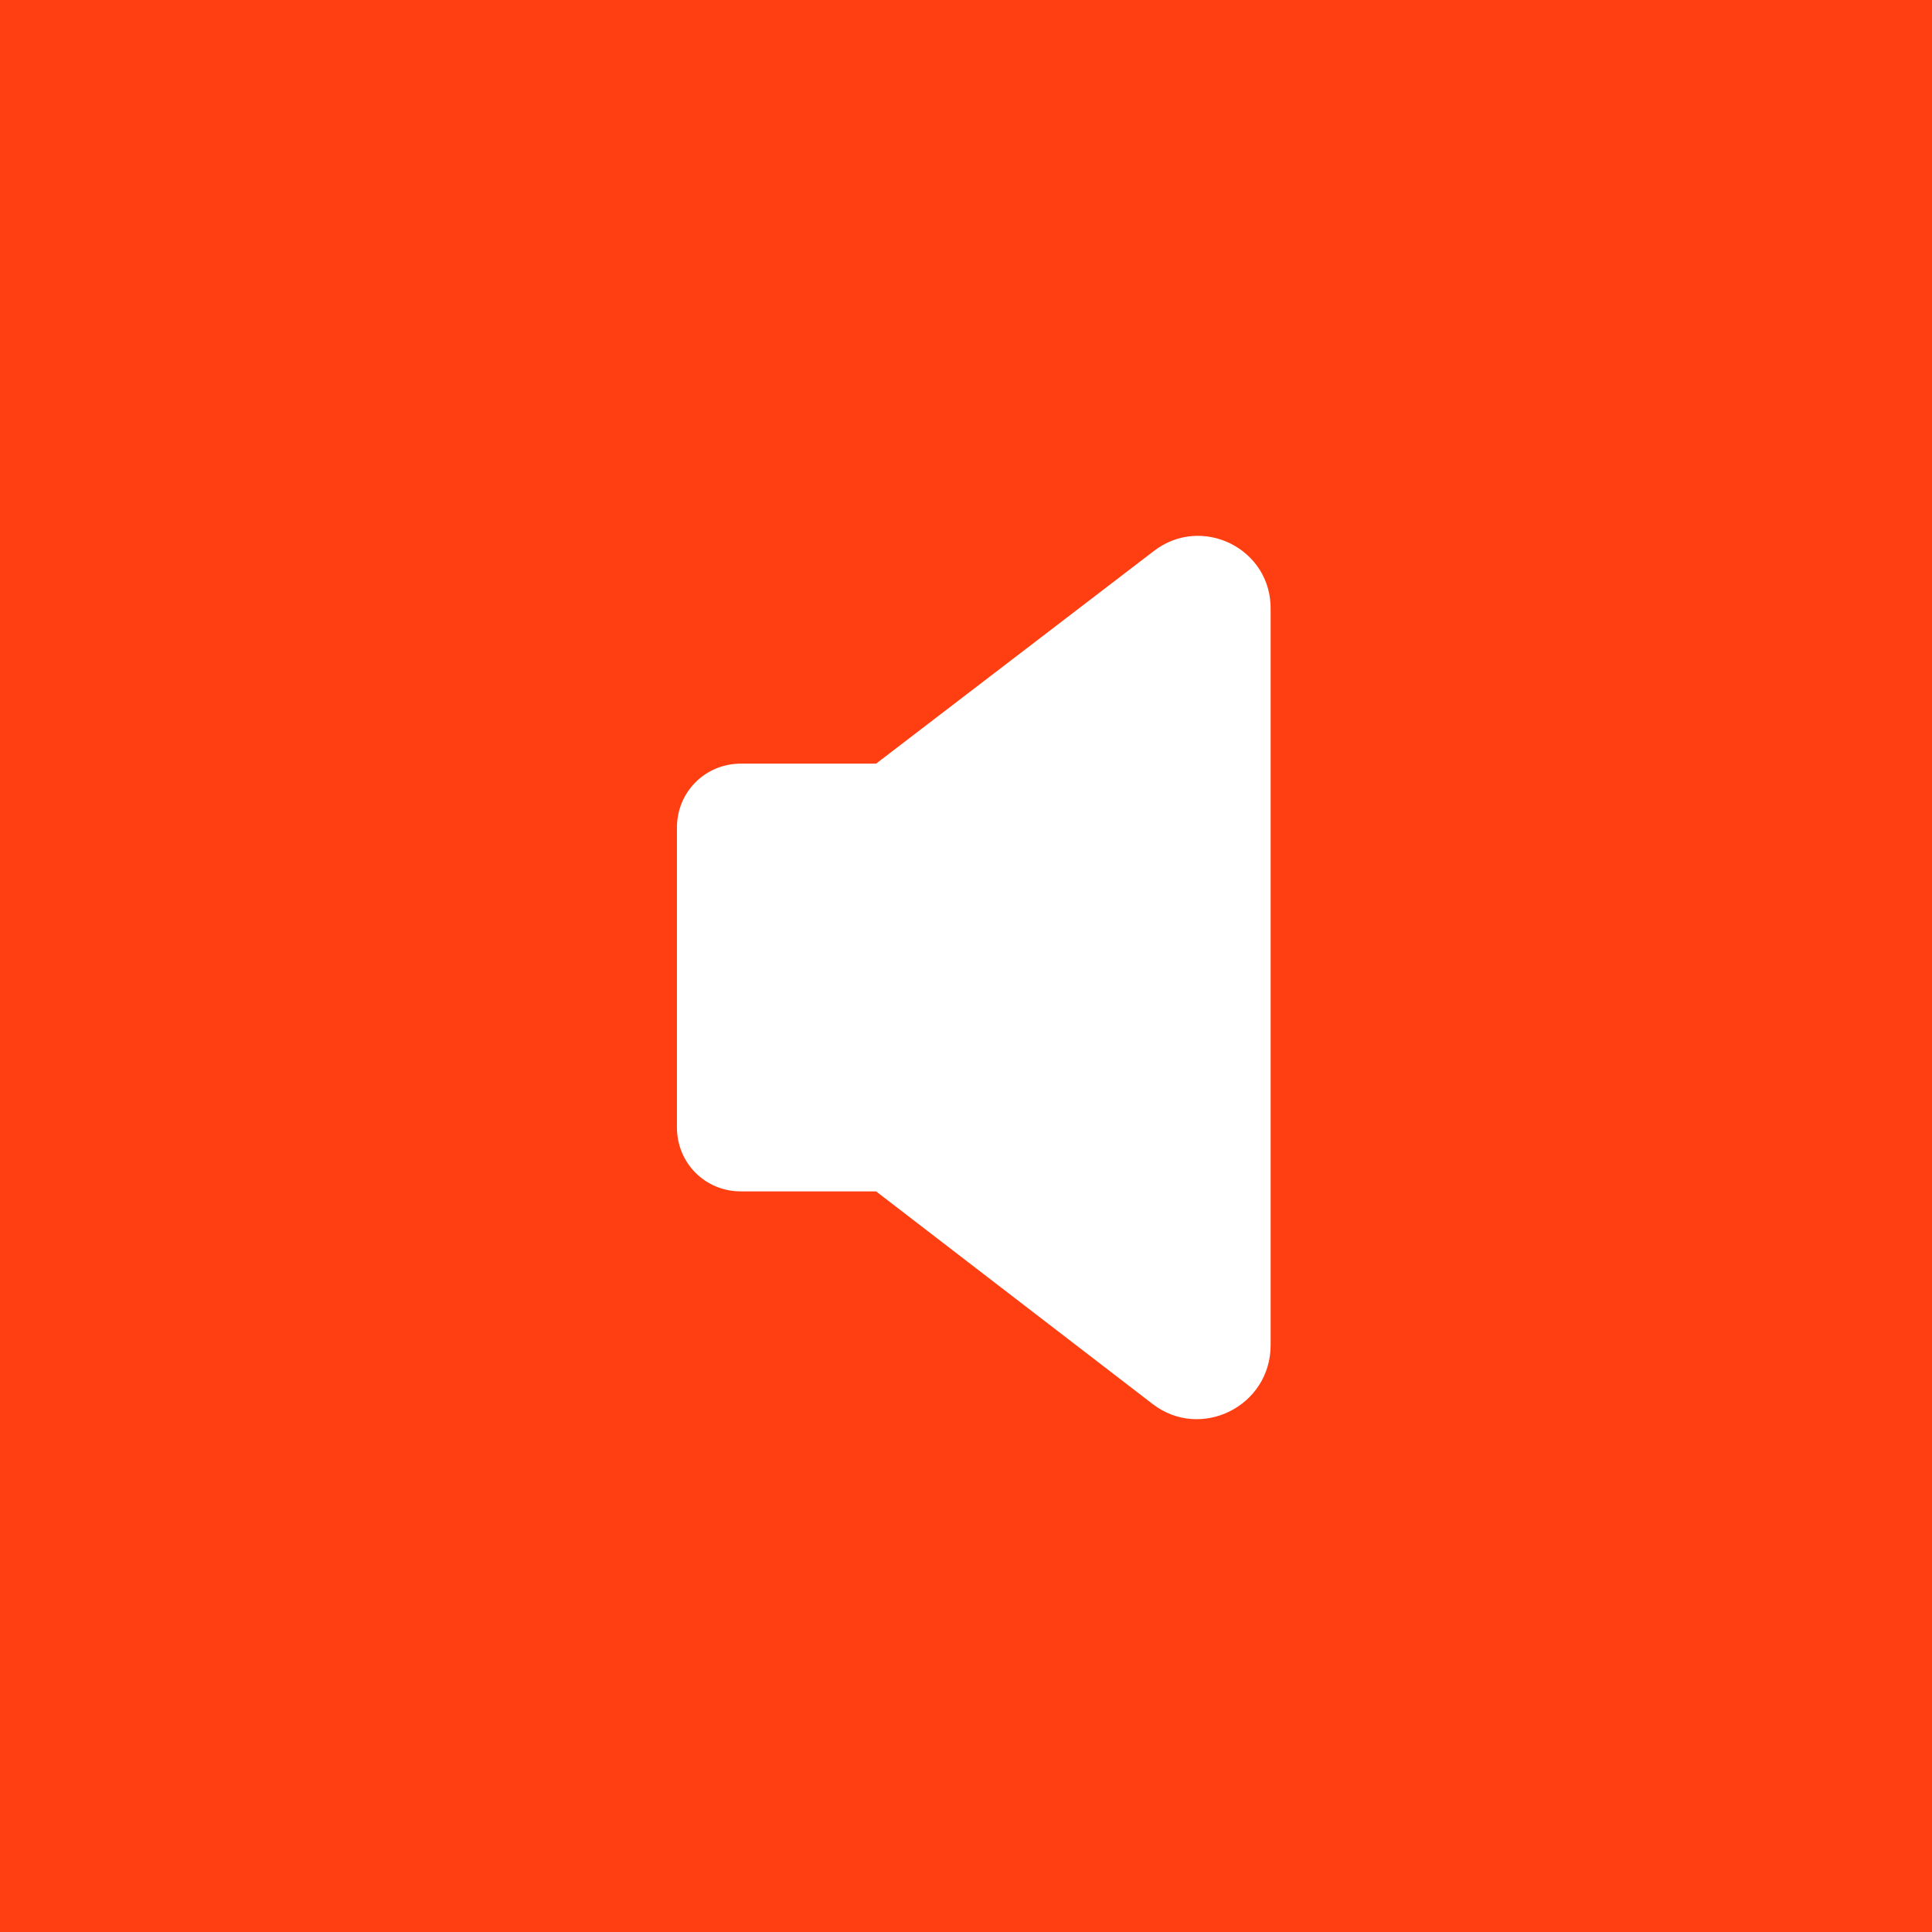 <svg xmlns="http://www.w3.org/2000/svg" width="65" height="65" viewBox="61 968 65 65"><g data-name="Group 1277"><path d="M61 968h65v65H61v-65z" fill="#ff3f12" fill-rule="evenodd" data-name="Rectangle 197"/><path d="m99.82 986.538-9.345 7.154h-4.55c-1.198 0-2.15.951-2.15 2.15v10.09c0 1.2.951 2.151 2.15 2.151h4.55l9.304 7.154c1.613 1.24 3.97.083 3.97-1.985v-24.729c.041-2.067-2.316-3.225-3.929-1.985Z" fill="#fff" fill-rule="evenodd" data-name="Path 522"/></g></svg>